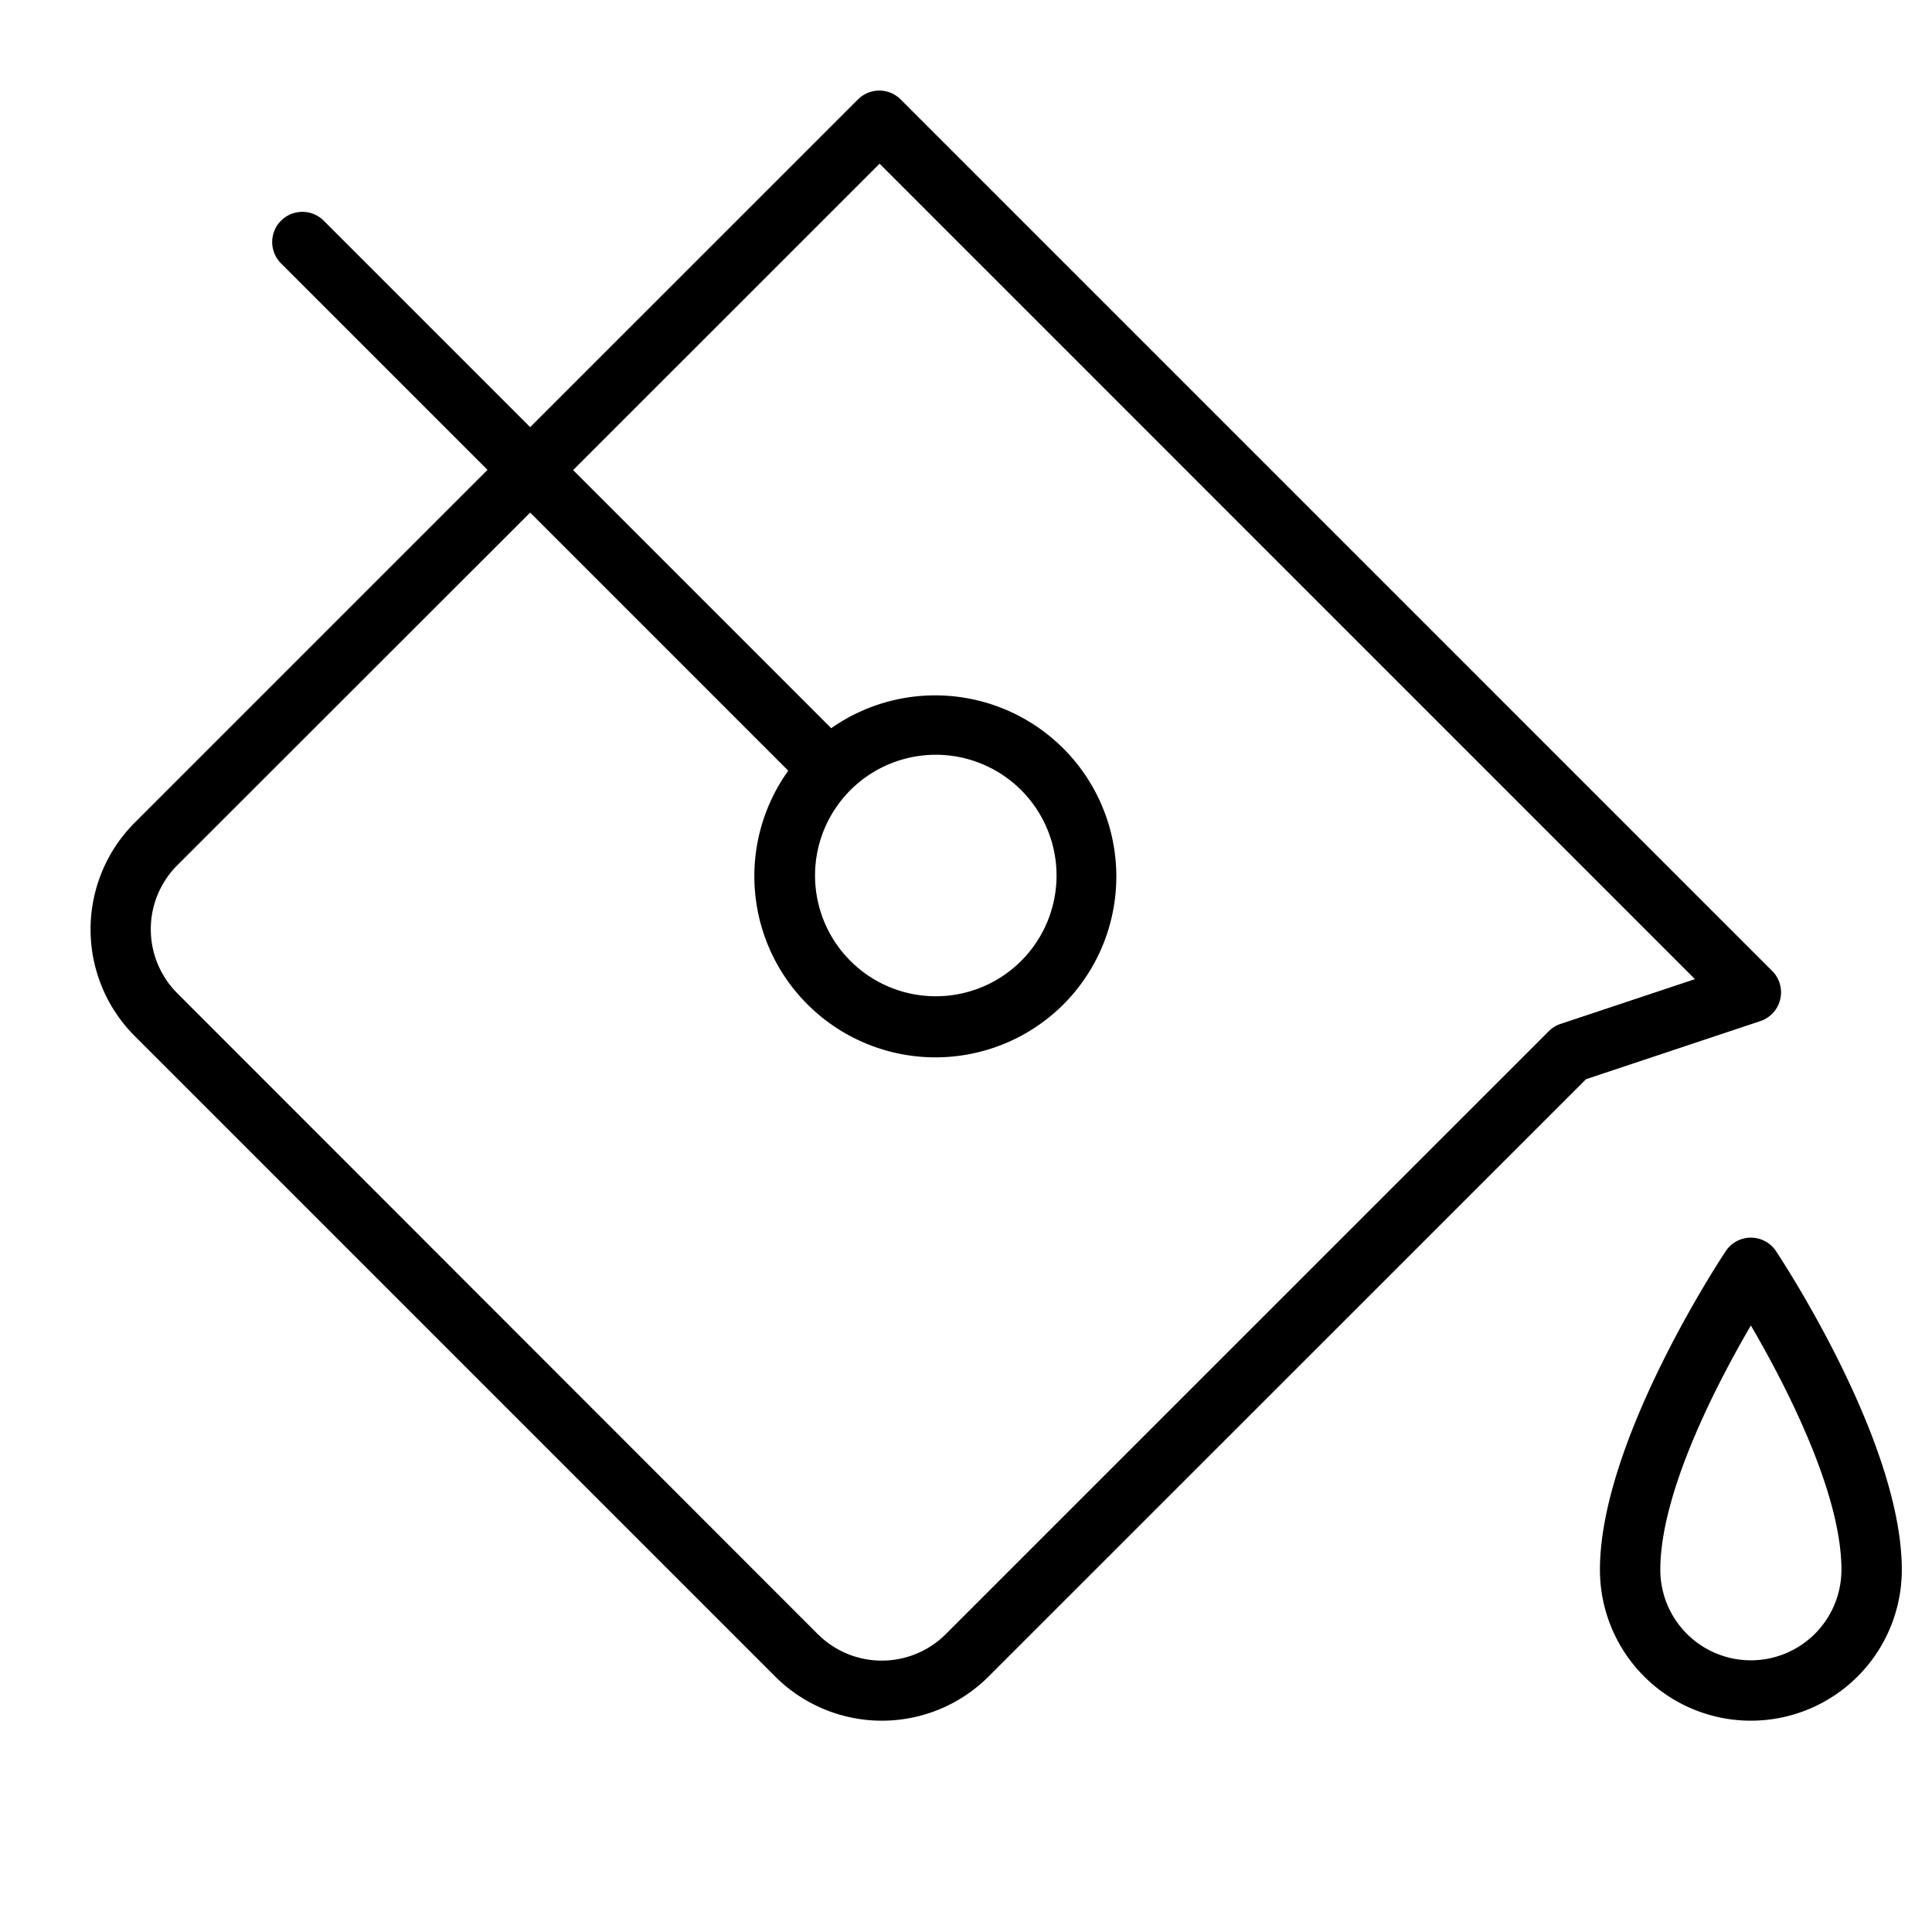 <svg xmlns="http://www.w3.org/2000/svg" viewBox="0 0 256 256" fill="currentColor"><path d="M235.33,165.78a4,4,0,0,0-6.66,0C228,166.8,212,191,212,208a20,20,0,0,0,40,0C252,191,236,166.8,235.33,165.78ZM232,220a12,12,0,0,1-12-12c0-10.25,7.49-24.64,12-32.37,4.51,7.73,12,22.1,12,32.37A12,12,0,0,1,232,220Zm3.89-87.6a4,4,0,0,0-1.06-3.74L119.34,13.17a4,4,0,0,0-5.65,0L70.25,56.6,42.82,29.17a4,4,0,0,0-5.65,5.66L64.6,62.26,17.86,109a20,20,0,0,0,0,28.29l84.85,84.85a20,20,0,0,0,28.29,0L210.16,143l23.1-7.7A4,4,0,0,0,235.89,132.4Zm-29.15,3.29a4.06,4.06,0,0,0-1.57,1l-79.83,79.82a12,12,0,0,1-17,0L23.51,131.63a12,12,0,0,1,0-17L70.25,67.92l34.2,34.2A24,24,0,0,0,141,133h0a24,24,0,0,0-30.86-36.51l-34.2-34.2,40.61-40.6L224.59,129.74Zm-94.05-31a0,0,0,0,0,0,0,16,16,0,1,1,0,22.64,16,16,0,0,1,0-22.64Z"/></svg>
